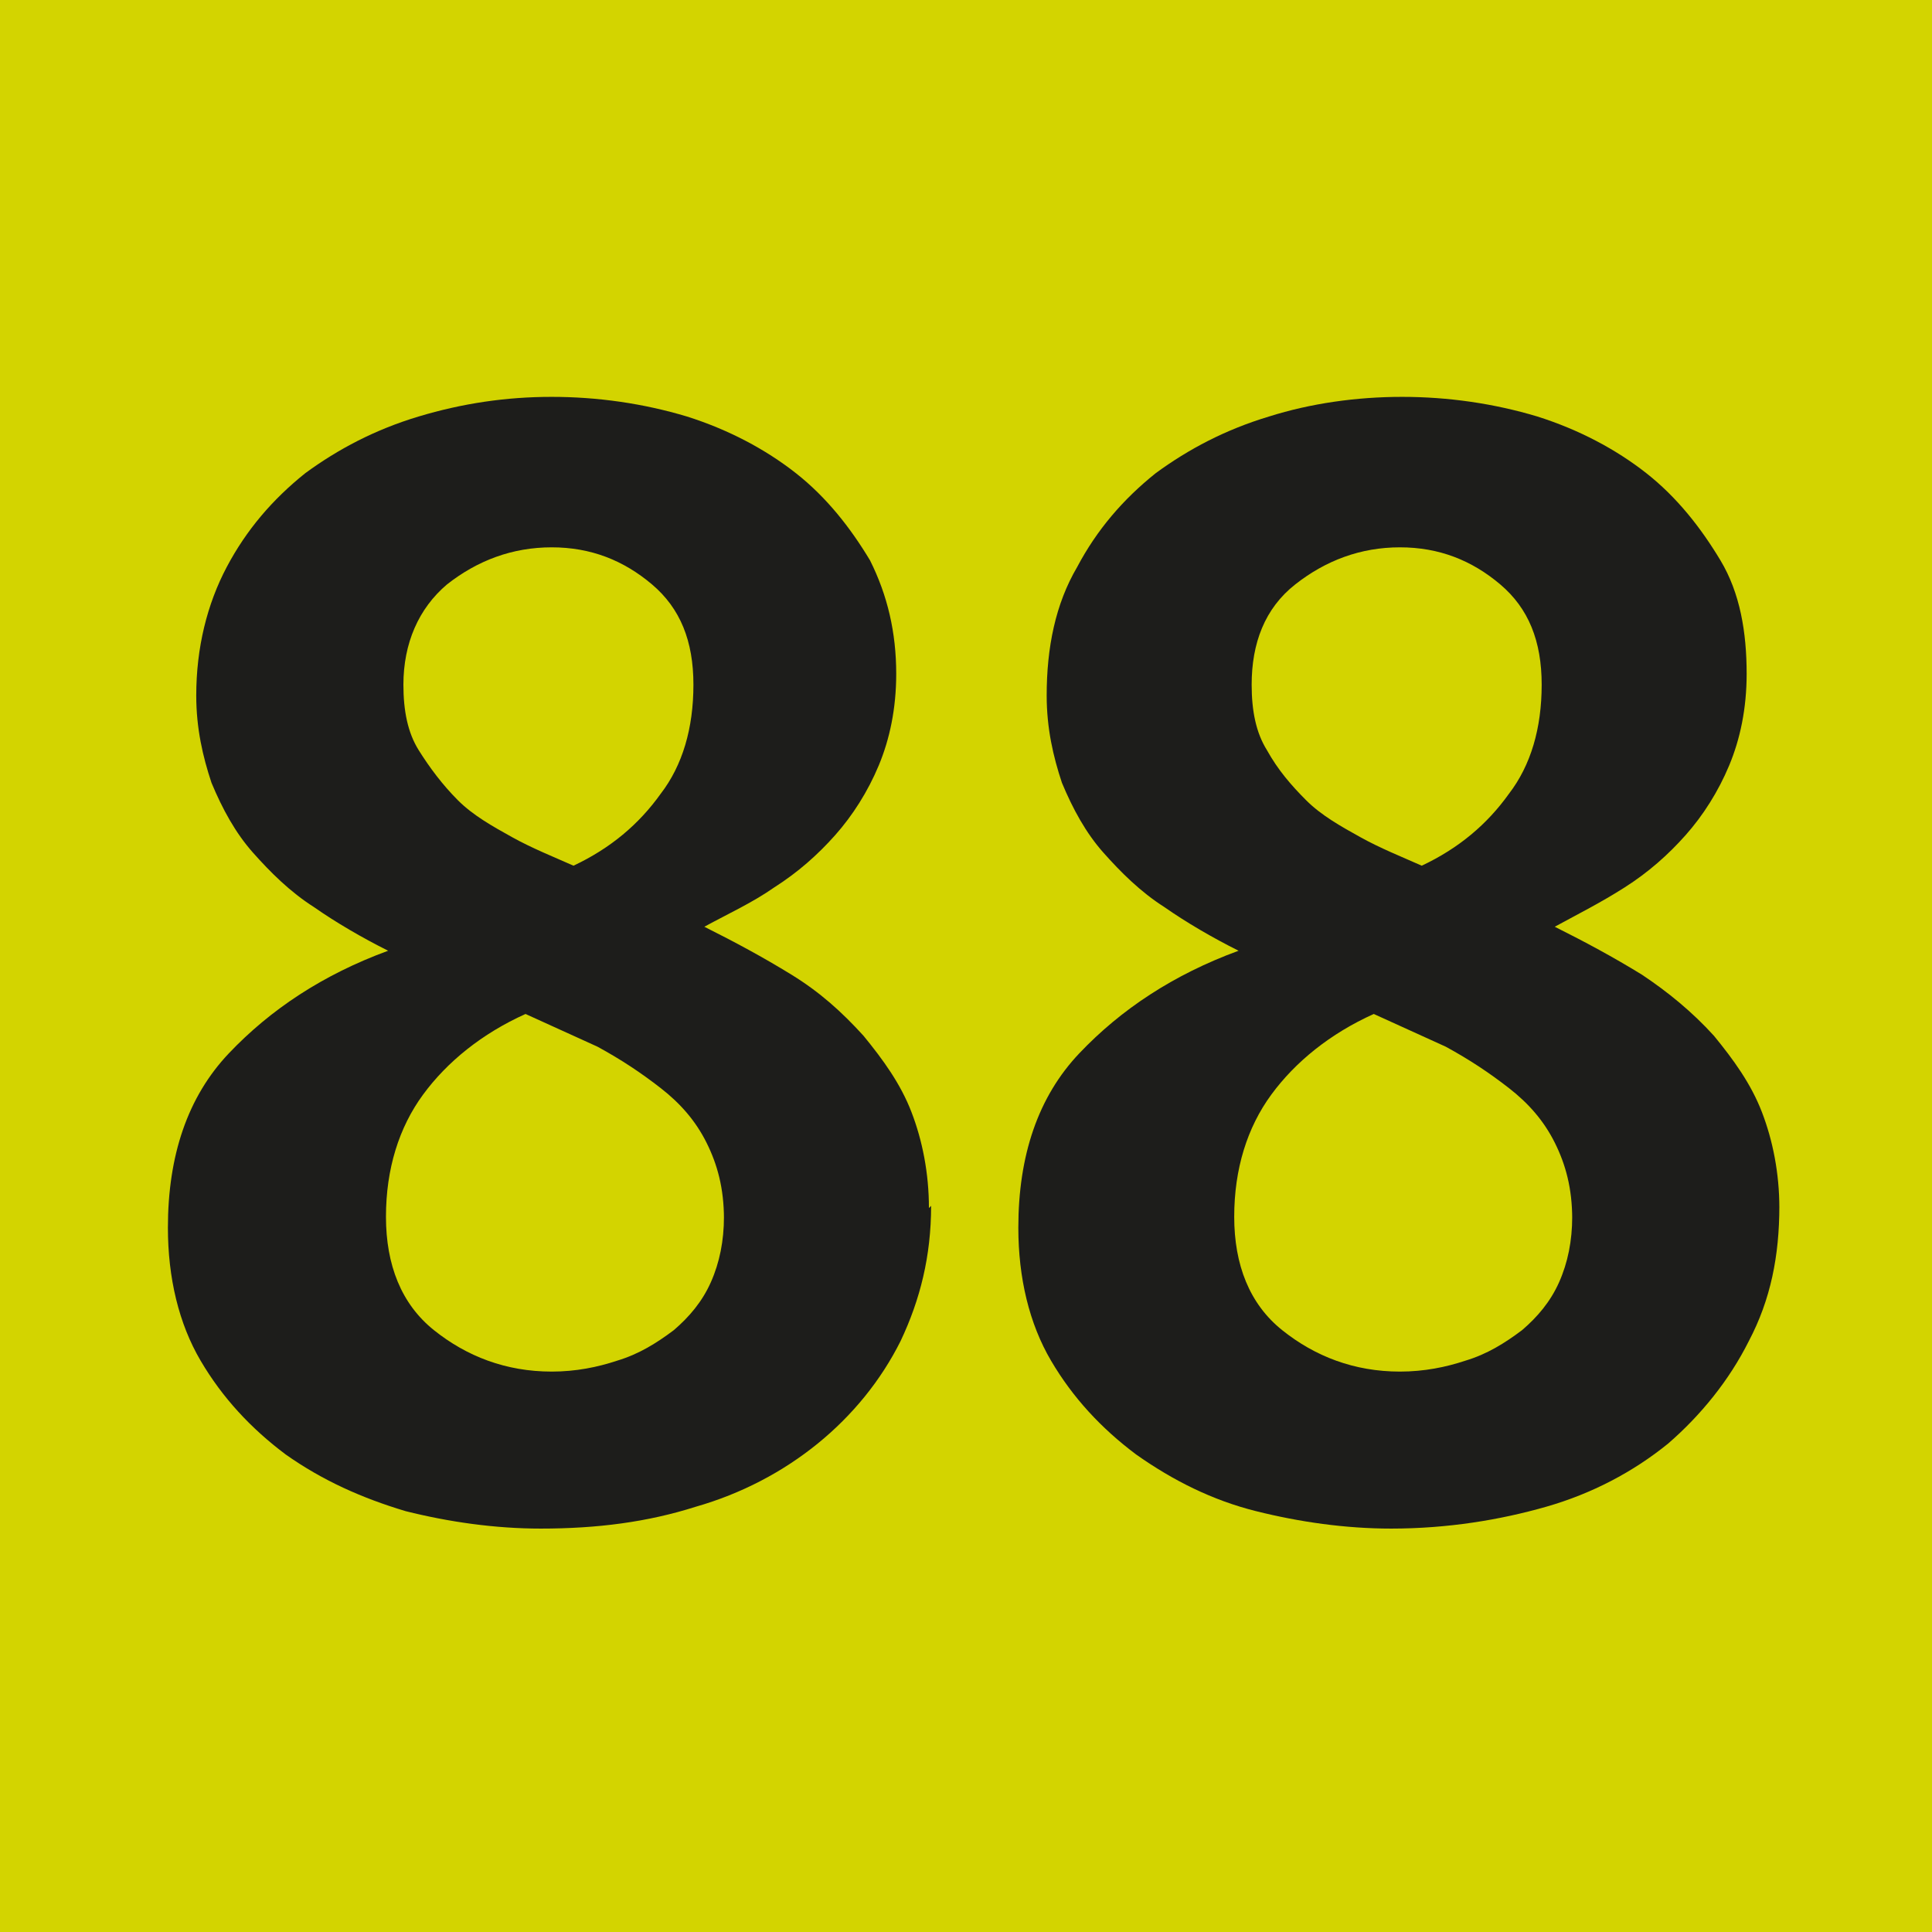<?xml version="1.0" encoding="UTF-8"?><svg id="Calque_1" xmlns="http://www.w3.org/2000/svg" viewBox="0 0 8.86 8.86"><defs><style>.cls-1{fill:#d3d400;}.cls-2{fill:#1d1d1b;}</style></defs><rect class="cls-1" width="8.86" height="8.86"/><g><path class="cls-2" d="M4.27,5.53c0,.23-.05,.43-.14,.62-.09,.18-.22,.34-.38,.47-.16,.13-.35,.23-.56,.29-.22,.07-.45,.1-.71,.1-.21,0-.42-.03-.62-.08-.2-.06-.38-.14-.55-.26-.16-.12-.29-.26-.39-.43-.1-.17-.15-.38-.15-.61,0-.33,.09-.6,.28-.8,.19-.2,.43-.36,.73-.47-.12-.06-.24-.13-.34-.2-.11-.07-.2-.16-.28-.25-.08-.09-.14-.2-.19-.32-.04-.12-.07-.25-.07-.4,0-.22,.05-.42,.14-.59,.09-.17,.21-.31,.36-.43,.15-.11,.32-.2,.52-.26s.4-.09,.61-.09,.42,.03,.62,.09c.19,.06,.36,.15,.5,.26,.14,.11,.25,.25,.34,.4,.08,.16,.12,.33,.12,.52,0,.16-.03,.3-.08,.42-.05,.12-.12,.23-.2,.32-.08,.09-.17,.17-.28,.24-.1,.07-.21,.12-.32,.18,.14,.07,.27,.14,.4,.22s.23,.17,.33,.28c.09,.11,.17,.22,.22,.35s.08,.28,.08,.44Zm-.95,.06c0-.14-.03-.25-.08-.35s-.12-.18-.21-.25c-.09-.07-.18-.13-.29-.19-.11-.05-.22-.1-.33-.15-.2,.09-.36,.22-.47,.37s-.17,.34-.17,.56,.07,.4,.22,.52c.15,.12,.33,.19,.54,.19,.11,0,.21-.02,.3-.05,.1-.03,.18-.08,.26-.14,.07-.06,.13-.13,.17-.22,.04-.09,.06-.19,.06-.3ZM1.85,3.14c0,.12,.02,.22,.07,.3s.11,.16,.18,.23,.16,.12,.25,.17c.09,.05,.19,.09,.28,.13,.17-.08,.3-.19,.4-.33,.1-.13,.15-.3,.15-.5s-.06-.35-.19-.46-.28-.17-.46-.17-.34,.06-.48,.17c-.13,.11-.2,.27-.2,.46Z"/><path class="cls-2" d="M8.16,5.53c0,.23-.04,.43-.14,.62-.09,.18-.22,.34-.37,.47-.16,.13-.35,.23-.56,.29s-.45,.1-.71,.1c-.21,0-.42-.03-.62-.08s-.38-.14-.55-.26c-.16-.12-.29-.26-.39-.43-.1-.17-.15-.38-.15-.61,0-.33,.09-.6,.28-.8,.19-.2,.43-.36,.73-.47-.12-.06-.24-.13-.34-.2-.11-.07-.2-.16-.28-.25-.08-.09-.14-.2-.19-.32-.04-.12-.07-.25-.07-.4,0-.22,.04-.42,.14-.59,.09-.17,.21-.31,.36-.43,.15-.11,.32-.2,.52-.26,.19-.06,.4-.09,.61-.09s.42,.03,.62,.09c.19,.06,.36,.15,.5,.26,.14,.11,.25,.25,.34,.4s.12,.33,.12,.52c0,.16-.03,.3-.08,.42-.05,.12-.12,.23-.2,.32-.08,.09-.17,.17-.28,.24-.11,.07-.21,.12-.32,.18,.14,.07,.27,.14,.4,.22,.12,.08,.23,.17,.33,.28,.09,.11,.17,.22,.22,.35s.08,.28,.08,.44Zm-.95,.06c0-.14-.03-.25-.08-.35s-.12-.18-.21-.25c-.09-.07-.18-.13-.29-.19-.11-.05-.22-.1-.33-.15-.2,.09-.36,.22-.47,.37s-.17,.34-.17,.56,.07,.4,.22,.52c.15,.12,.33,.19,.54,.19,.11,0,.21-.02,.3-.05,.1-.03,.18-.08,.26-.14,.07-.06,.13-.13,.17-.22,.04-.09,.06-.19,.06-.3Zm-1.47-2.45c0,.12,.02,.22,.07,.3,.05,.09,.11,.16,.18,.23s.16,.12,.25,.17c.09,.05,.19,.09,.28,.13,.17-.08,.3-.19,.4-.33,.1-.13,.15-.3,.15-.5s-.06-.35-.19-.46-.28-.17-.46-.17-.34,.06-.48,.17c-.14,.11-.2,.27-.2,.46Z"/></g></svg>